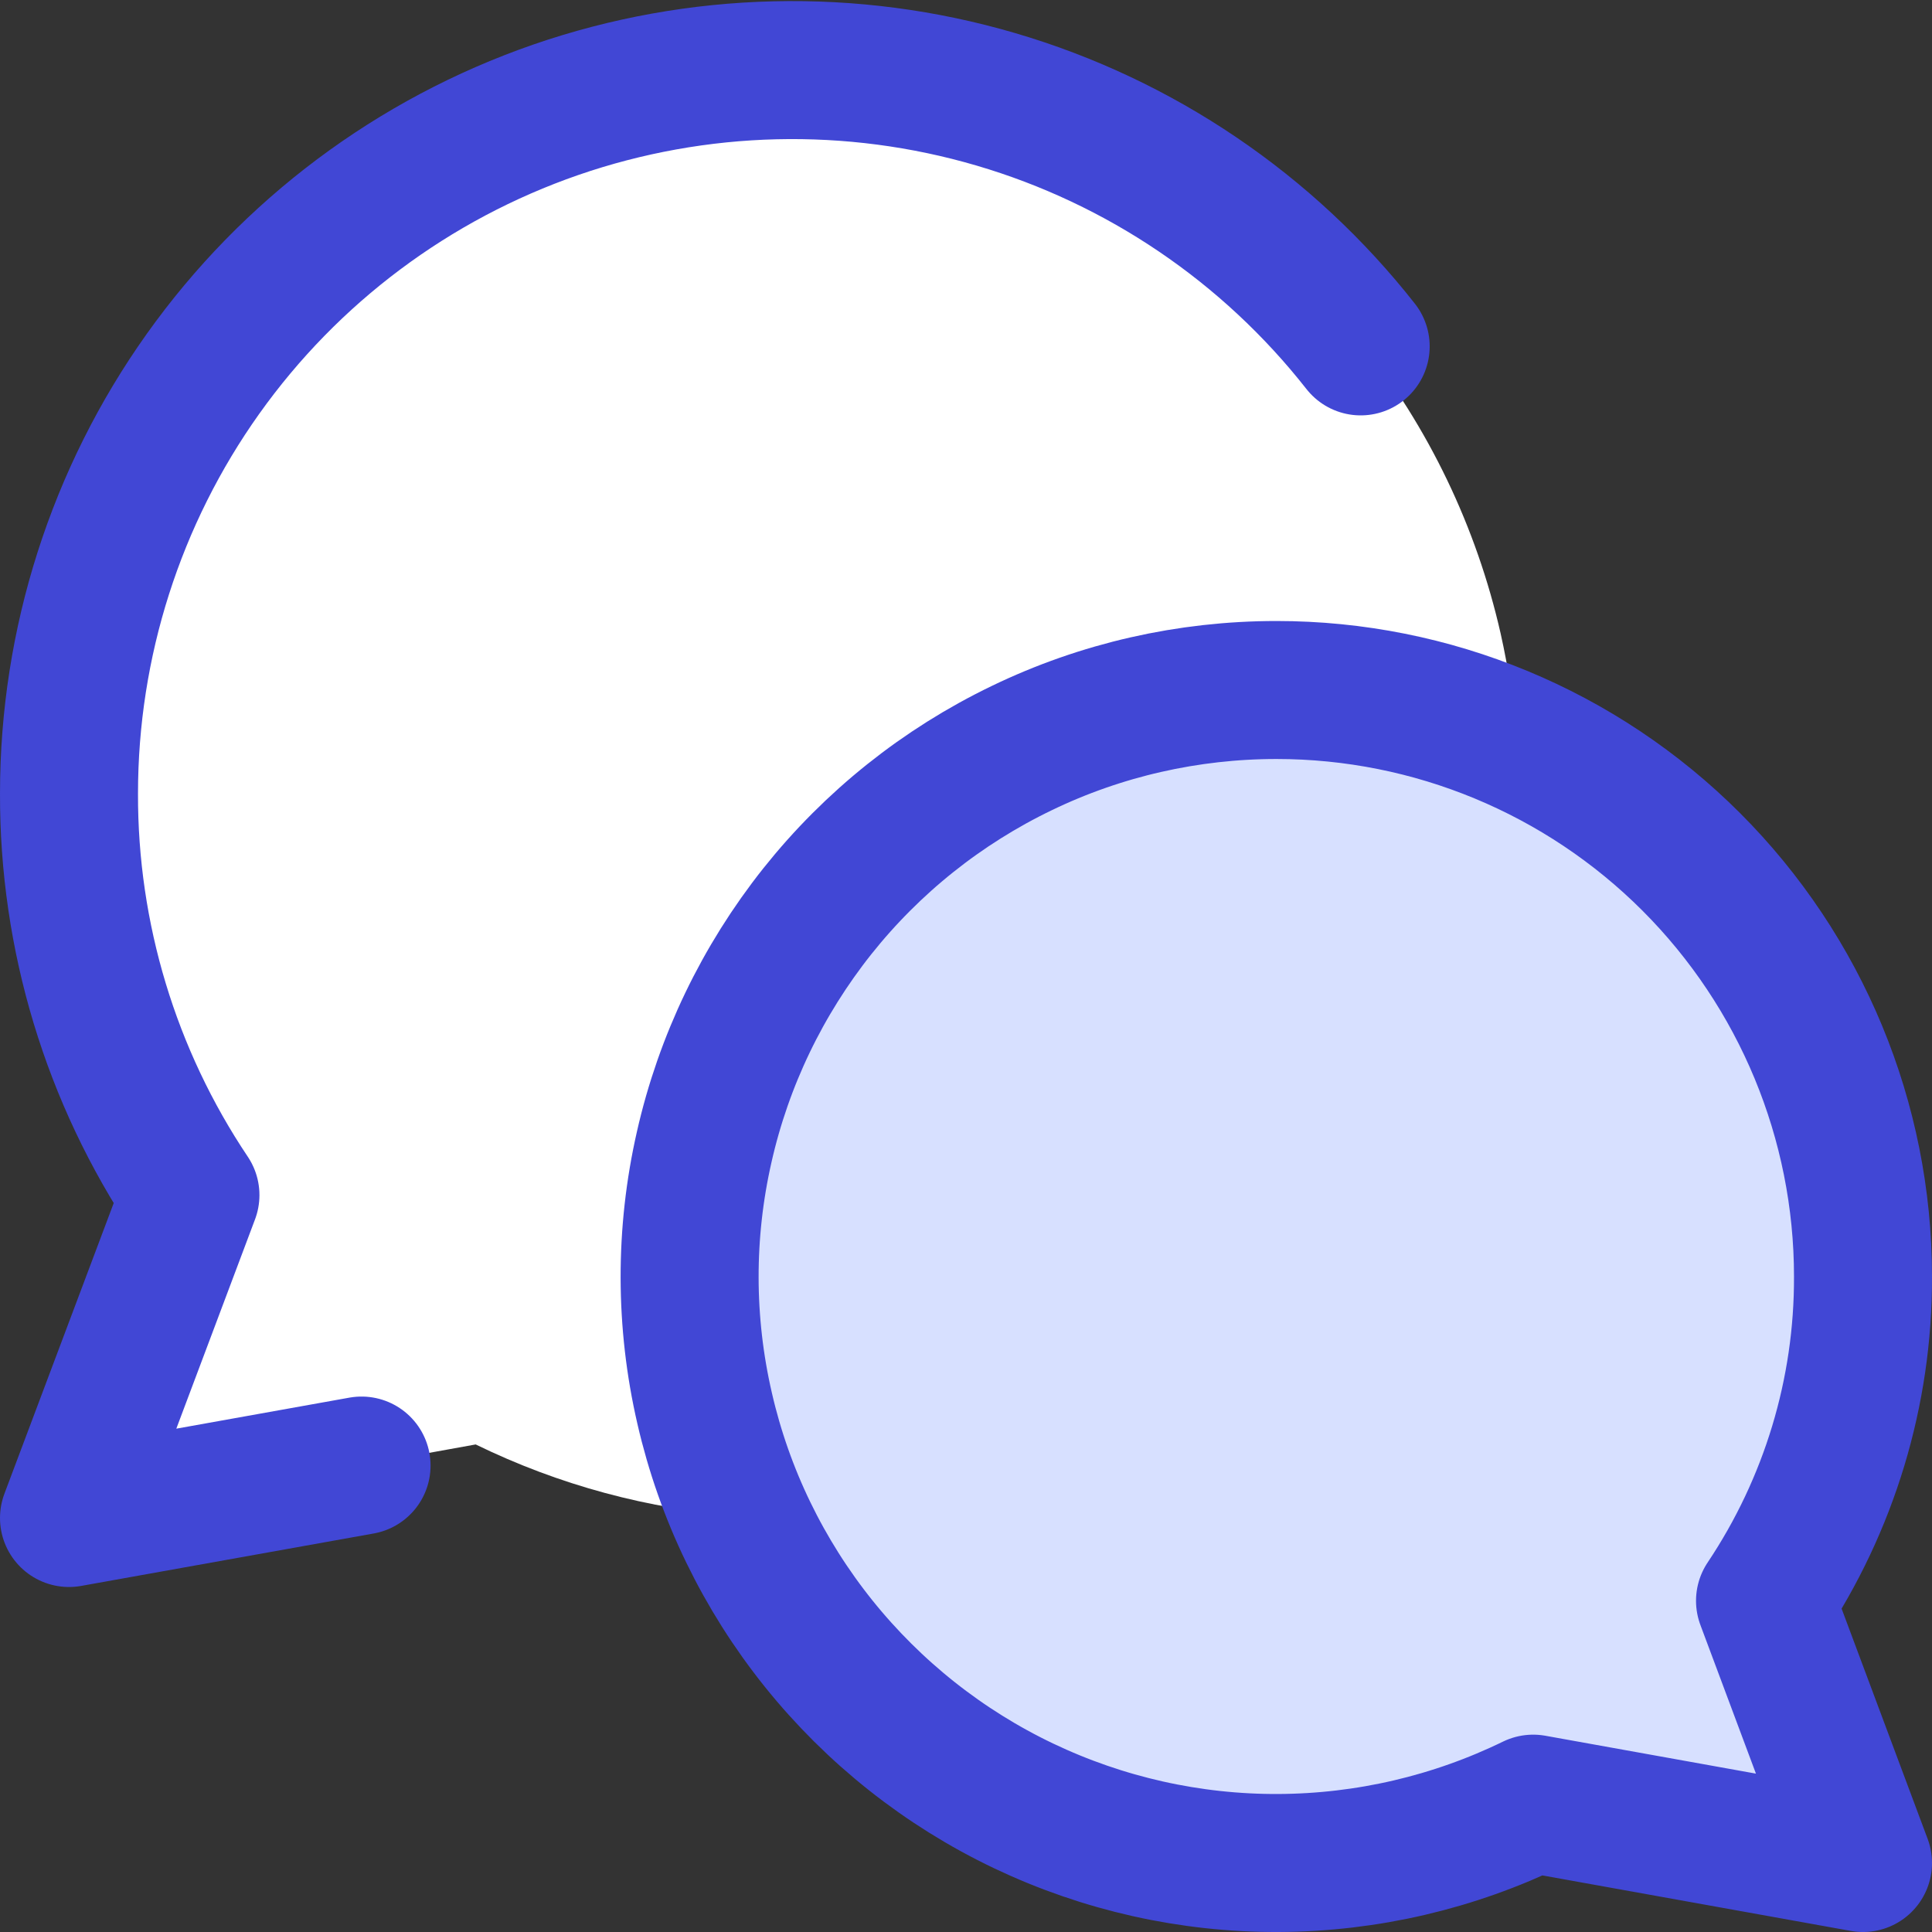 <svg xmlns="http://www.w3.org/2000/svg" fill="none" viewBox="0 0 14 14" id="Chat-Two-Bubbles-Oval--Streamline-Core"><rect x="0" y="0" width="14" height="14" fill="#333333" stroke="none"/><desc>Chat Two Bubbles Oval Streamline Icon: https://streamlinehq.com</desc><g id="chat-two-bubbles-oval--messages-message-bubble-chat-oval-conversation"><path id="Subtract" fill="#ffffff" fill-rule="evenodd" d="M3.054 1.246C3.869 0.758 4.8 0.5 5.75 0.5c0.79 -0 1.57 0.177 2.282 0.52 0.712 0.343 1.337 0.842 1.829 1.46 0.492 0.618 0.838 1.34 1.013 2.11 0.058 0.258 0.097 0.519 0.116 0.781C10.447 5.129 9.855 5 9.25 5c-0.639 -0 -1.271 0.143 -1.847 0.421 -0.576 0.277 -1.082 0.681 -1.481 1.182 -0.398 0.5 -0.679 1.084 -0.82 1.708 -0.141 0.624 -0.14 1.271 0.003 1.894 0.062 0.269 0.15 0.531 0.262 0.781 -0.666 -0.049 -1.318 -0.225 -1.92 -0.519L0.5 11l0.88 -2.342C0.854 7.867 0.553 6.948 0.508 6c-0.045 -0.949 0.168 -1.892 0.616 -2.729 0.448 -0.837 1.115 -1.537 1.93 -2.025Z" clip-rule="evenodd" stroke-width="1"></path><path id="Vector" fill="#d7e0ff" d="M9.25 5c1.127 0 2.208 0.448 3.005 1.245 0.797 0.797 1.245 1.878 1.245 3.005 0.003 0.837 -0.245 1.655 -0.71 2.35l0.71 1.9 -2.39 -0.43c-0.575 0.28 -1.205 0.427 -1.845 0.43 -0.639 0.003 -1.271 -0.139 -1.848 -0.414 -0.577 -0.275 -1.085 -0.678 -1.485 -1.176 -0.4 -0.499 -0.683 -1.081 -0.826 -1.705 -0.144 -0.623 -0.145 -1.271 -0.003 -1.894 0.141 -0.624 0.422 -1.207 0.82 -1.708 0.398 -0.5 0.904 -0.904 1.481 -1.182C7.979 5.143 8.611 5 9.25 5Z" stroke-width="1"></path><path id="Vector_2" stroke="#4147d5" stroke-linecap="round" stroke-linejoin="round" d="M9.25 5c1.127 0 2.208 0.448 3.005 1.245 0.797 0.797 1.245 1.878 1.245 3.005 0.003 0.837 -0.245 1.655 -0.71 2.35l0.71 1.9 -2.39 -0.43c-0.575 0.28 -1.205 0.427 -1.845 0.43 -0.639 0.003 -1.271 -0.139 -1.848 -0.414 -0.577 -0.275 -1.085 -0.678 -1.485 -1.176 -0.4 -0.499 -0.683 -1.081 -0.826 -1.705 -0.144 -0.623 -0.145 -1.271 -0.003 -1.894 0.141 -0.624 0.422 -1.207 0.82 -1.708 0.398 -0.5 0.904 -0.904 1.481 -1.182C7.979 5.143 8.611 5 9.25 5v0Z" stroke-width="1"></path><path id="Vector_3" stroke="#4147d5" stroke-linecap="round" stroke-linejoin="round" d="M9.86 2.51c-0.673 -0.857 -1.597 -1.483 -2.643 -1.79C6.171 0.413 5.056 0.44 4.026 0.796 2.996 1.153 2.103 1.821 1.471 2.709 0.839 3.597 0.5 4.66 0.5 5.75c-0.003 1.036 0.303 2.049 0.88 2.91L0.5 11l2.12 -0.38" stroke-width="1"></path></g></svg>